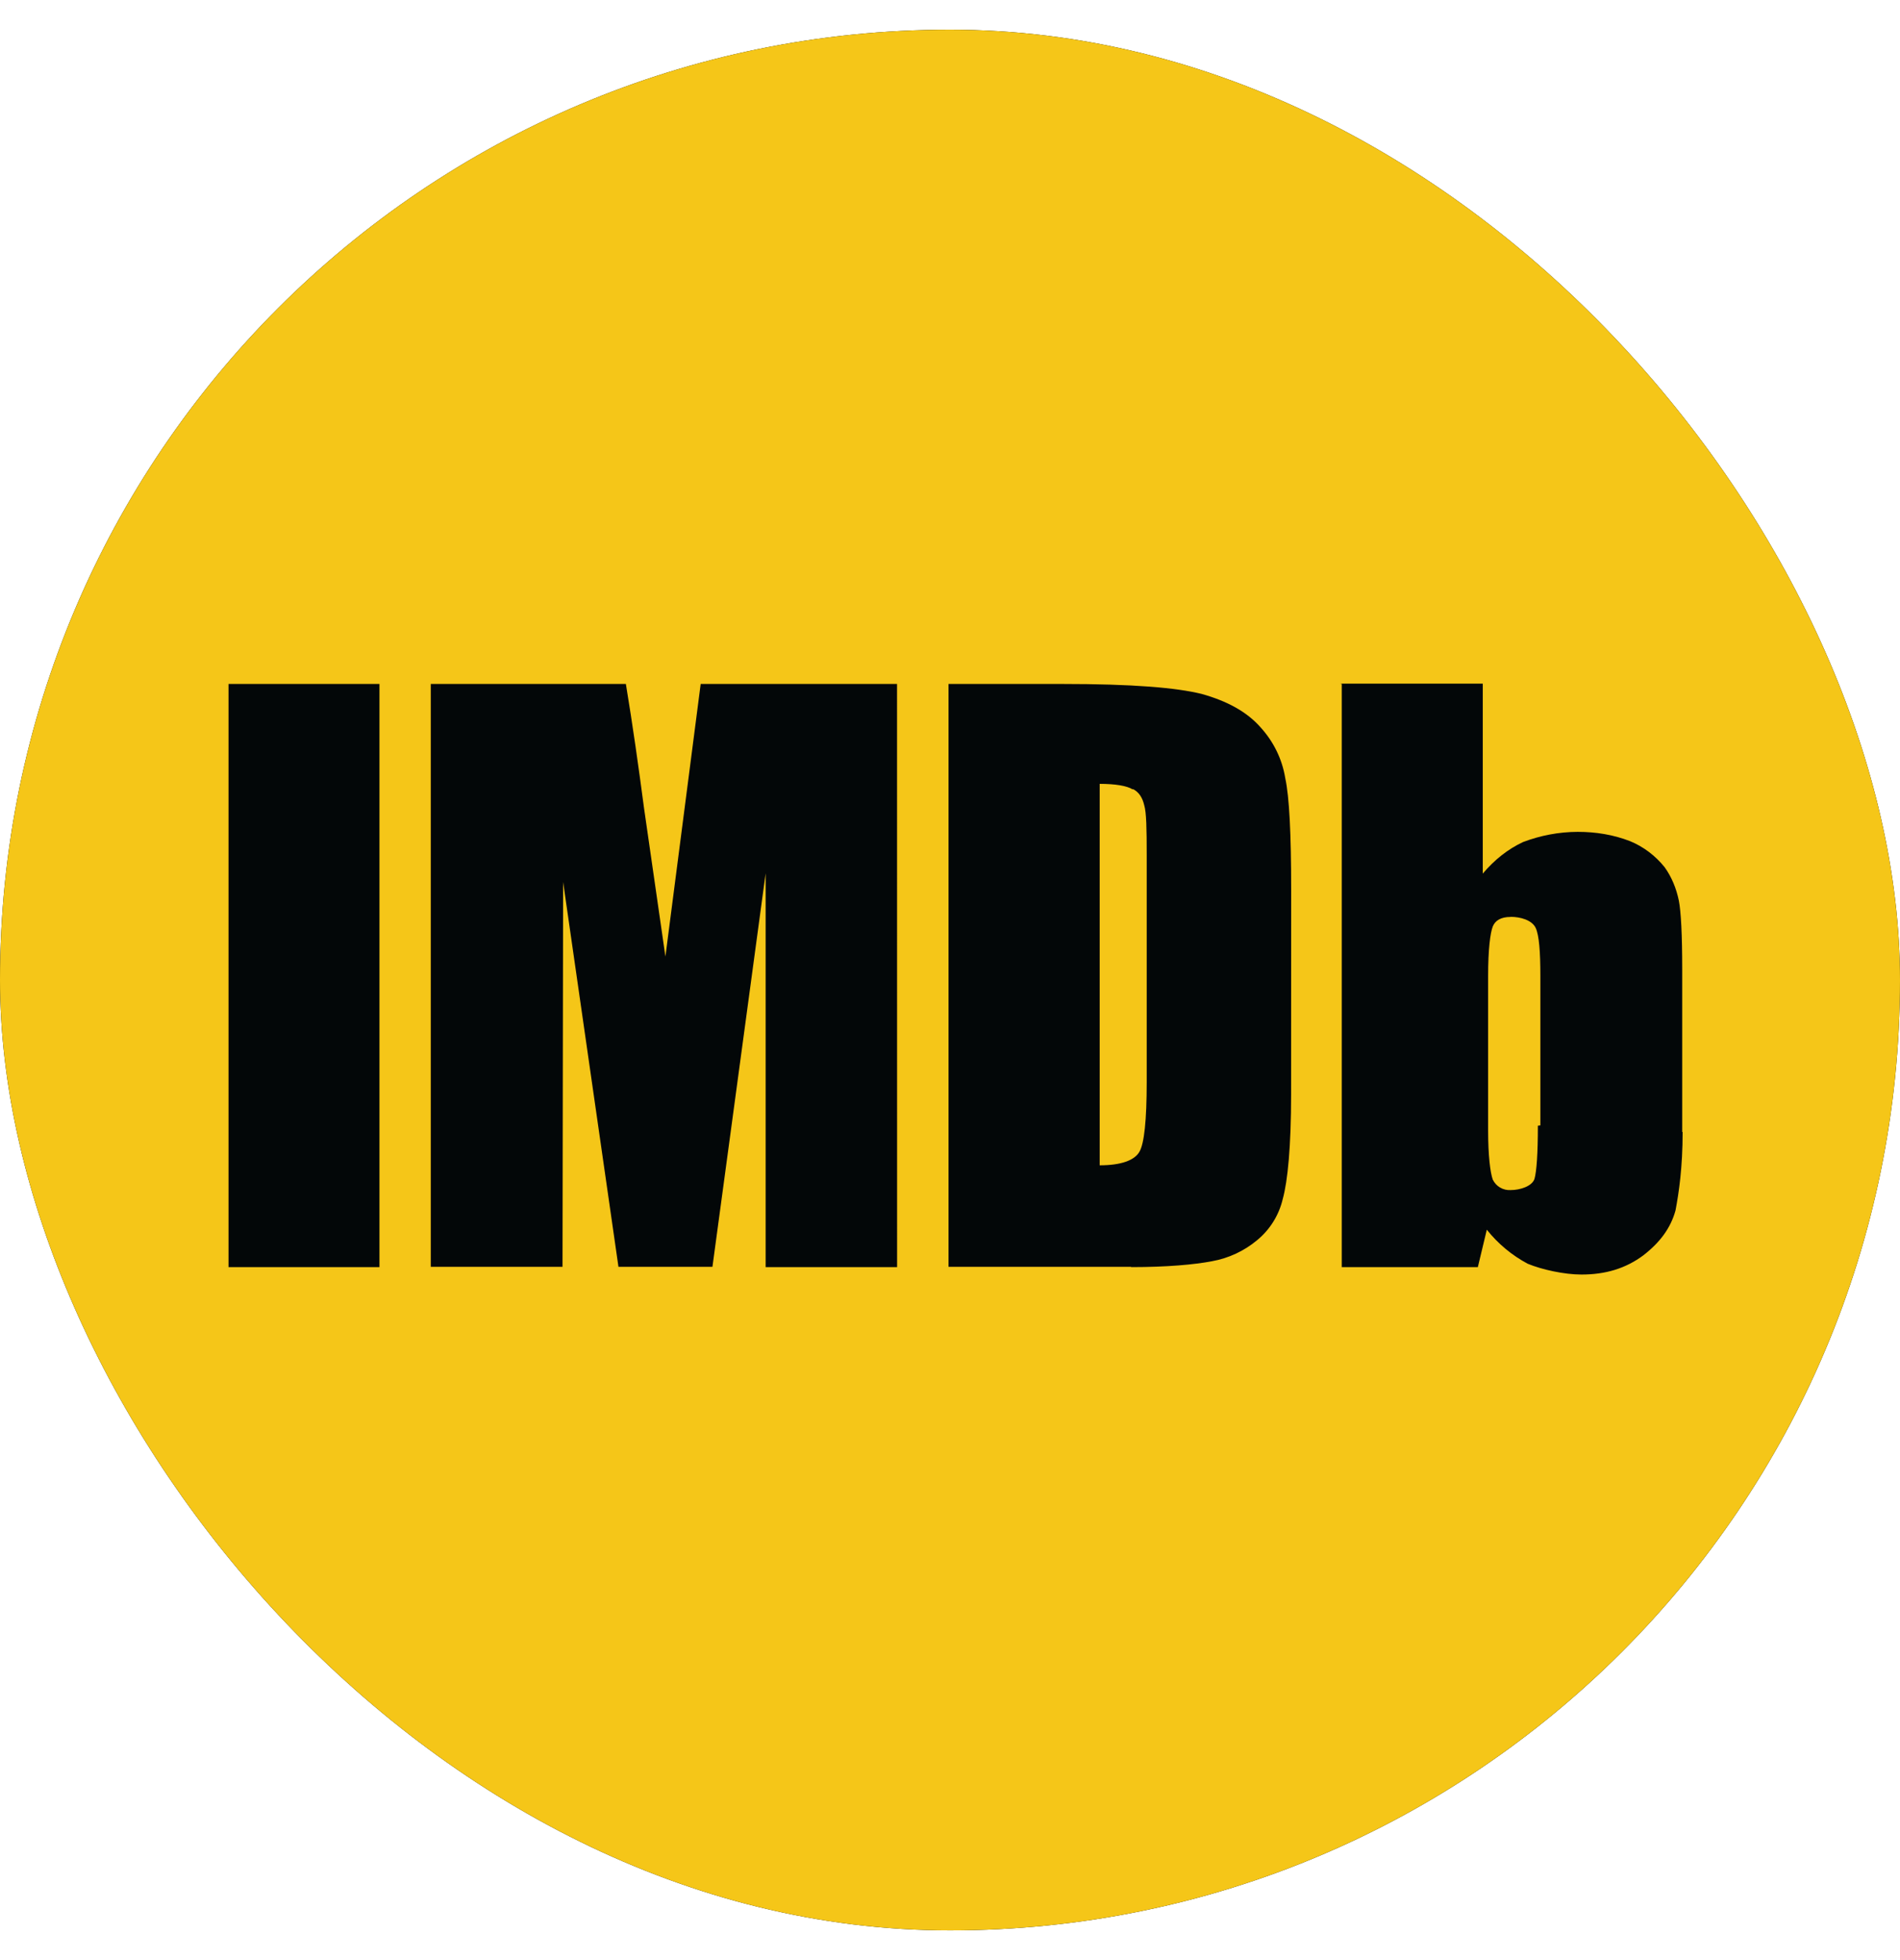 <svg id="imdb" viewBox="0 0 32 33" fill="none" xmlns="http://www.w3.org/2000/svg">
<g clip-path="url(#clip0_3_84)">
<rect y="0.5" width="32" height="32" fill="#030708"/>
<path d="M19.078 13.286V13.291C18.979 13.228 18.776 13.197 18.521 13.197V19.619C18.88 19.619 19.104 19.536 19.188 19.395C19.271 19.26 19.313 18.859 19.313 18.218V14.395C19.313 13.957 19.308 13.676 19.271 13.556C19.24 13.426 19.182 13.337 19.083 13.285L19.078 13.286ZM29.885 0.5H2.161C1.604 0.532 1.077 0.766 0.679 1.158C0.282 1.55 0.04 2.073 0 2.63L0 30.338C0.078 31.505 0.948 32.395 2.073 32.494C2.094 32.499 2.115 32.499 2.136 32.499H29.928C30.494 32.442 31.02 32.178 31.402 31.756C31.785 31.335 31.998 30.787 32.001 30.218V2.78C31.998 2.204 31.779 1.65 31.388 1.228C30.996 0.805 30.46 0.545 29.886 0.499L29.885 0.5ZM6.391 21.333H3.849V11.515H6.391V21.333ZM15.109 21.333H12.895V14.703L11.999 21.328H10.416L9.484 14.849L9.474 21.328H7.255V11.515H10.541C10.656 12.208 10.755 12.911 10.848 13.614L11.207 16.104L11.801 11.515H15.108L15.109 21.333ZM21.745 18.427C21.745 19.297 21.688 19.885 21.604 20.187C21.54 20.459 21.388 20.703 21.172 20.88C20.954 21.062 20.692 21.184 20.412 21.234C20.115 21.291 19.652 21.333 19.053 21.333L19.048 21.328H15.975V11.515H17.876C19.095 11.515 19.808 11.578 20.235 11.682C20.667 11.802 21.001 11.984 21.23 12.245C21.449 12.485 21.595 12.781 21.647 13.104C21.715 13.417 21.746 14.042 21.746 14.974L21.745 18.427ZM28.339 19.057C28.339 19.656 28.276 20.078 28.219 20.38C28.136 20.677 27.959 20.916 27.677 21.135C27.375 21.359 27.036 21.458 26.635 21.458C26.343 21.458 25.968 21.375 25.729 21.276C25.463 21.134 25.229 20.939 25.041 20.703L24.89 21.333H22.598V11.515L22.572 11.51H24.973V14.708C25.171 14.474 25.395 14.297 25.65 14.177C25.945 14.065 26.257 14.006 26.572 14.005C26.874 14.005 27.171 14.052 27.452 14.161C27.681 14.255 27.879 14.406 28.035 14.599C28.155 14.766 28.233 14.958 28.275 15.162C28.311 15.344 28.332 15.735 28.332 16.318V19.058L28.339 19.057ZM25.438 15.438C25.282 15.438 25.183 15.495 25.141 15.599C25.099 15.708 25.063 15.984 25.063 16.432V19.026C25.063 19.458 25.099 19.74 25.141 19.859C25.168 19.915 25.211 19.962 25.265 19.994C25.319 20.025 25.381 20.04 25.443 20.036C25.599 20.036 25.802 19.973 25.844 19.848C25.88 19.718 25.901 19.421 25.901 18.952L25.943 18.947V16.426C25.943 16.025 25.922 15.749 25.865 15.624C25.802 15.489 25.605 15.436 25.443 15.436L25.438 15.438Z" fill="#F5C618"/>
</g>
<defs>
<clipPath id="clip0_3_84">
<rect y="0.5" width="32" height="32" rx="16" fill="white"/>
</clipPath>
</defs>
</svg>
